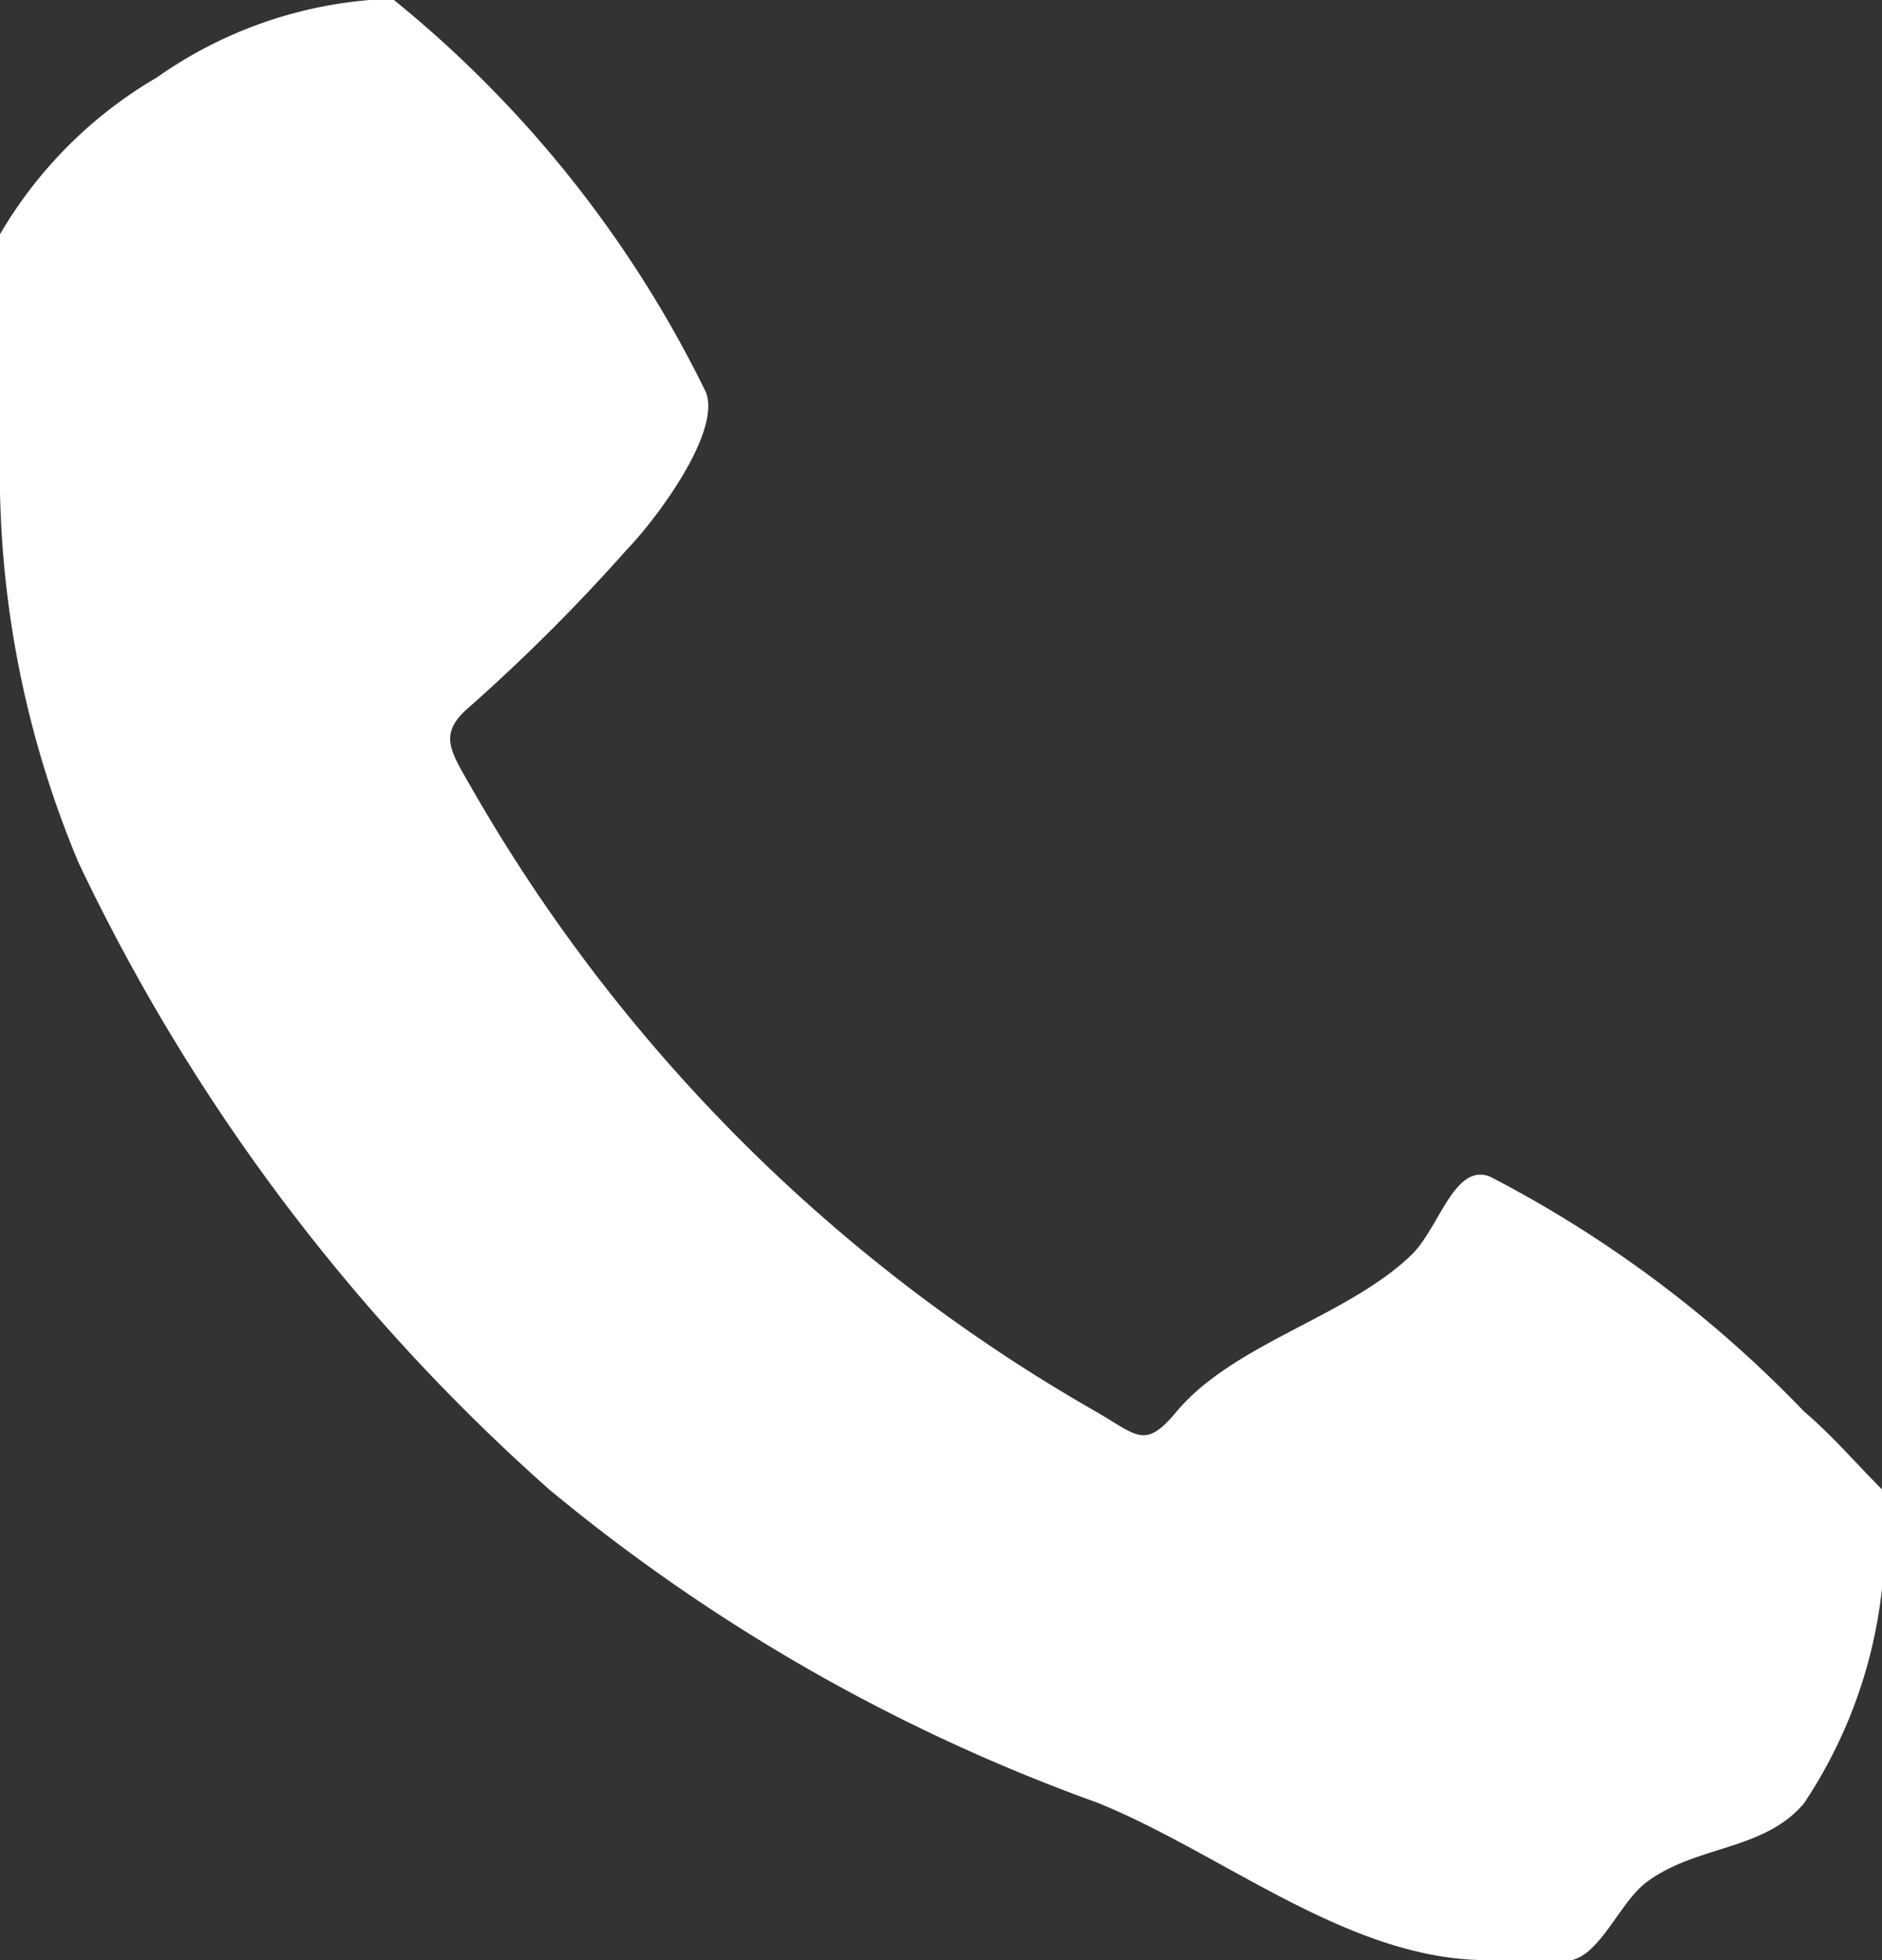 <svg xmlns="http://www.w3.org/2000/svg" xmlns:xlink="http://www.w3.org/1999/xlink" width="19.148" height="19.946" viewBox="0 0 19.148 19.946">
  <rect x="0" y="0" width="19.148" height="19.946" fill="#333333" stroke="none"/>
  <defs>
    <clipPath id="clip-path">
      <rect id="Rectangle_58" data-name="Rectangle 58" width="19.148" height="19.946" fill="#fff"/>
    </clipPath>
  </defs>
  <g id="Group_46634" data-name="Group 46634" transform="translate(0)">
    <g id="Group_63" data-name="Group 63" transform="translate(0 0)" clip-path="url(#clip-path)">
      <path id="Path_58" data-name="Path 58" d="M15.507,19.939c-1.414.015-2.692-1.072-3.989-1.6a18.619,18.619,0,0,1-5.585-3.191A19.956,19.956,0,0,1,1.145,8.769a10.258,10.258,0,0,1-.8-3.989,6.356,6.356,0,0,1,0-1.6,5.312,5.312,0,0,1,0-.8,4.446,4.446,0,0,1,1.6-1.6,4.378,4.378,0,0,1,2.394-.8c.108.009-.077-.072,0,0A11.8,11.8,0,0,1,7.528,3.982c.161.4-.492,1.28-.8,1.6a18.772,18.772,0,0,1-1.6,1.6c-.321.271-.208.438,0,.8a17.075,17.075,0,0,0,6.383,6.383c.412.242.489.371.8,0,.58-.7,1.738-.969,2.394-1.6.286-.274.435-.939.8-.8A12.187,12.187,0,0,1,18.7,14.354c.3.257.518.518.8.8.086.086-.009-.121,0,0a4.881,4.881,0,0,1-.8,3.191c-.413.486-1.089.42-1.6.8-.28.209-.48.77-.8.8-.193.017-.6,0-.8,0" transform="translate(-0.347 0.007)" fill="#fff"/>
    </g>
  </g>
</svg>
